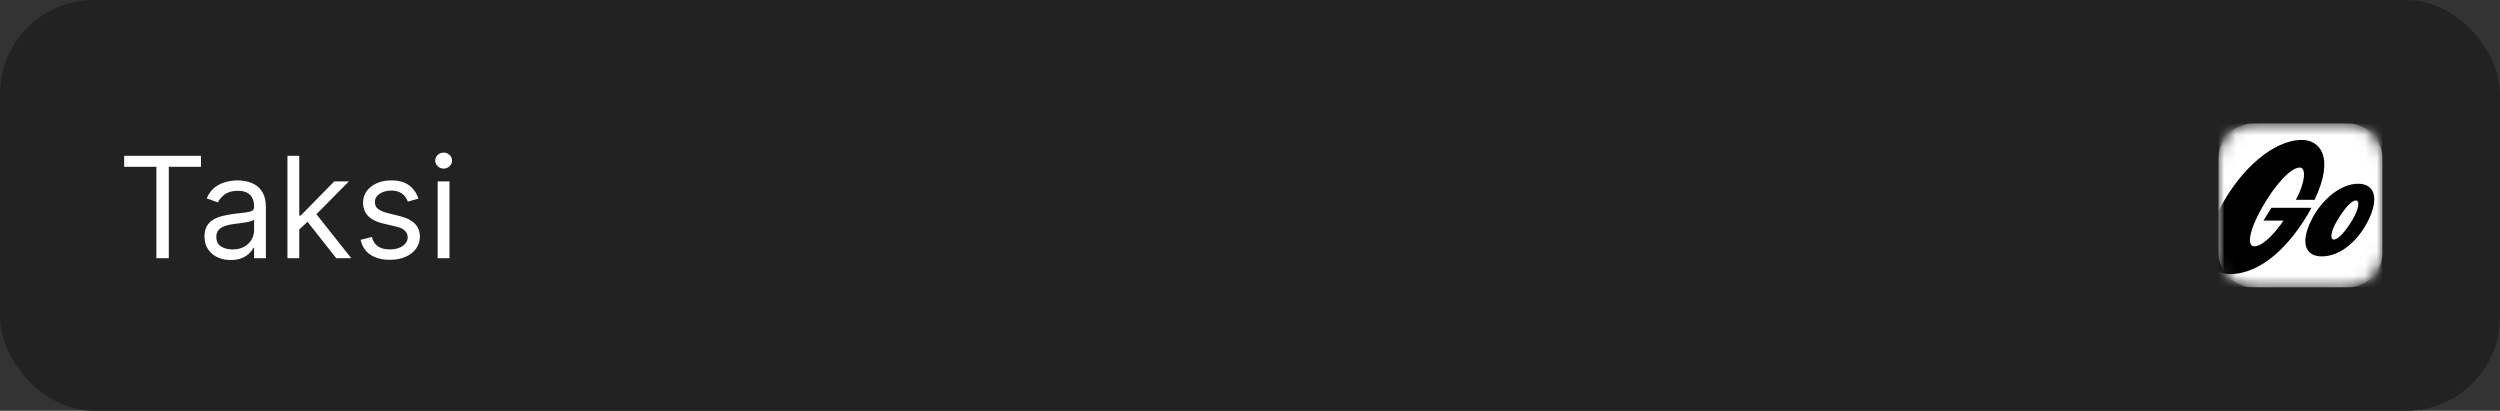 <?xml version="1.0" encoding="UTF-8"?> <svg xmlns="http://www.w3.org/2000/svg" width="213" height="35" viewBox="0 0 213 35" fill="none"><rect x="0" y="0" width="213" height="35" fill="#333333" stroke="none"/><rect width="213" height="35" rx="8" fill="#222222"></rect><path d="M10.579 14.21V13.273H17.125V14.21H14.381V22H13.324V14.21H10.579ZM19.655 22.153C19.24 22.153 18.864 22.075 18.526 21.919C18.188 21.76 17.919 21.531 17.721 21.233C17.522 20.932 17.422 20.568 17.422 20.142C17.422 19.767 17.496 19.463 17.644 19.23C17.791 18.994 17.989 18.81 18.236 18.676C18.483 18.543 18.756 18.443 19.054 18.378C19.355 18.31 19.658 18.256 19.962 18.216C20.36 18.165 20.682 18.126 20.929 18.101C21.179 18.072 21.361 18.026 21.475 17.96C21.591 17.895 21.649 17.781 21.649 17.619V17.585C21.649 17.165 21.534 16.838 21.304 16.605C21.077 16.372 20.732 16.256 20.269 16.256C19.789 16.256 19.412 16.361 19.14 16.571C18.867 16.781 18.675 17.006 18.564 17.244L17.61 16.903C17.78 16.506 18.008 16.196 18.291 15.974C18.578 15.75 18.891 15.594 19.229 15.506C19.57 15.415 19.905 15.369 20.235 15.369C20.445 15.369 20.686 15.395 20.959 15.446C21.235 15.494 21.5 15.595 21.756 15.749C22.015 15.902 22.229 16.134 22.399 16.443C22.57 16.753 22.655 17.168 22.655 17.688V22H21.649V21.114H21.598C21.53 21.256 21.416 21.408 21.258 21.57C21.098 21.732 20.887 21.869 20.622 21.983C20.358 22.097 20.036 22.153 19.655 22.153ZM19.809 21.25C20.206 21.25 20.541 21.172 20.814 21.016C21.09 20.859 21.297 20.658 21.436 20.41C21.578 20.163 21.649 19.903 21.649 19.631V18.71C21.607 18.761 21.513 18.808 21.368 18.851C21.226 18.891 21.061 18.926 20.874 18.957C20.689 18.986 20.509 19.011 20.333 19.034C20.159 19.054 20.019 19.071 19.911 19.085C19.649 19.119 19.405 19.175 19.178 19.251C18.953 19.325 18.772 19.438 18.633 19.588C18.496 19.736 18.428 19.938 18.428 20.193C18.428 20.543 18.557 20.807 18.816 20.986C19.077 21.162 19.408 21.25 19.809 21.25ZM25.428 19.614L25.411 18.369H25.616L28.479 15.454H29.724L26.673 18.54H26.587L25.428 19.614ZM24.491 22V13.273H25.496V22H24.491ZM28.65 22L26.093 18.761L26.809 18.062L29.928 22H28.65ZM35.654 16.921L34.751 17.176C34.694 17.026 34.61 16.879 34.5 16.737C34.392 16.592 34.244 16.473 34.056 16.379C33.869 16.285 33.629 16.239 33.336 16.239C32.936 16.239 32.602 16.331 32.335 16.516C32.071 16.697 31.939 16.929 31.939 17.21C31.939 17.46 32.029 17.658 32.211 17.803C32.393 17.947 32.677 18.068 33.064 18.165L34.035 18.403C34.62 18.546 35.056 18.763 35.343 19.055C35.63 19.345 35.774 19.719 35.774 20.176C35.774 20.551 35.666 20.886 35.45 21.182C35.237 21.477 34.939 21.71 34.555 21.881C34.172 22.051 33.725 22.136 33.217 22.136C32.549 22.136 31.997 21.991 31.559 21.702C31.122 21.412 30.845 20.989 30.728 20.432L31.683 20.193C31.774 20.546 31.946 20.81 32.199 20.986C32.454 21.162 32.788 21.25 33.2 21.25C33.669 21.25 34.041 21.151 34.316 20.952C34.595 20.75 34.734 20.509 34.734 20.227C34.734 20 34.654 19.81 34.495 19.656C34.336 19.5 34.092 19.384 33.762 19.307L32.672 19.051C32.072 18.909 31.632 18.689 31.351 18.391C31.072 18.09 30.933 17.713 30.933 17.261C30.933 16.892 31.037 16.565 31.244 16.281C31.454 15.997 31.74 15.774 32.1 15.612C32.464 15.45 32.876 15.369 33.336 15.369C33.984 15.369 34.492 15.511 34.862 15.796C35.234 16.079 35.498 16.454 35.654 16.921ZM37.288 22V15.454H38.293V22H37.288ZM37.799 14.364C37.603 14.364 37.434 14.297 37.292 14.163C37.153 14.03 37.083 13.869 37.083 13.682C37.083 13.494 37.153 13.334 37.292 13.2C37.434 13.067 37.603 13 37.799 13C37.995 13 38.163 13.067 38.302 13.2C38.444 13.334 38.515 13.494 38.515 13.682C38.515 13.869 38.444 14.03 38.302 14.163C38.163 14.297 37.995 14.364 37.799 14.364Z" fill="white"></path><g clip-path="url(#clip0_2454_715)"><mask id="mask0_2454_715" style="mask-type:luminance" maskUnits="userSpaceOnUse" x="189" y="10" width="14" height="15"><path d="M199.938 10.5H192.062C190.371 10.5 189 11.871 189 13.562V21.438C189 23.129 190.371 24.5 192.062 24.5H199.938C201.629 24.5 203 23.129 203 21.438V13.562C203 11.871 201.629 10.5 199.938 10.5Z" fill="white"></path></mask><g mask="url(#mask0_2454_715)"><path d="M199.938 10.5H192.062C190.371 10.5 189 11.871 189 13.562V21.438C189 23.129 190.371 24.5 192.062 24.5H199.938C201.629 24.5 203 23.129 203 21.438V13.562C203 11.871 201.629 10.5 199.938 10.5Z" fill="#F5F4F2"></path><path d="M189.555 16.59H189.902C190.023 16.59 190.115 16.609 190.179 16.647C190.242 16.685 190.274 16.749 190.274 16.839C190.274 16.876 190.269 16.908 190.259 16.935C190.248 16.962 190.233 16.985 190.213 17.005C190.194 17.024 190.171 17.04 190.143 17.052C190.116 17.064 190.086 17.074 190.052 17.081C190.138 17.091 190.202 17.114 190.246 17.15C190.289 17.186 190.311 17.241 190.311 17.315C190.311 17.368 190.301 17.414 190.28 17.452C190.259 17.488 190.23 17.519 190.193 17.543C190.156 17.565 190.113 17.582 190.062 17.594C190.012 17.604 189.958 17.609 189.899 17.609H189.555V16.59ZM189.727 16.739V17.011H189.91C189.967 17.011 190.013 16.999 190.048 16.975C190.083 16.951 190.101 16.912 190.101 16.86C190.101 16.813 190.085 16.781 190.052 16.765C190.021 16.748 189.977 16.739 189.919 16.739H189.727ZM189.727 17.159V17.462H189.916C189.948 17.462 189.977 17.459 190.004 17.454C190.031 17.449 190.053 17.44 190.072 17.429C190.091 17.416 190.106 17.401 190.116 17.382C190.127 17.362 190.132 17.338 190.132 17.309C190.132 17.253 190.113 17.215 190.077 17.193C190.04 17.17 189.982 17.159 189.902 17.159H189.727ZM190.893 17.48C190.886 17.497 190.875 17.514 190.862 17.531C190.849 17.548 190.834 17.564 190.815 17.578C190.797 17.591 190.775 17.602 190.749 17.611C190.724 17.619 190.694 17.624 190.66 17.624C190.628 17.624 190.598 17.619 190.57 17.609C190.543 17.601 190.519 17.588 190.498 17.57C190.478 17.552 190.462 17.529 190.449 17.503C190.438 17.475 190.432 17.444 190.432 17.409C190.432 17.328 190.462 17.268 190.522 17.228C190.582 17.188 190.666 17.167 190.775 17.167H190.887V17.122C190.887 17.073 190.875 17.04 190.85 17.022C190.826 17.003 190.785 16.994 190.728 16.994C190.68 16.994 190.634 17.001 190.592 17.015C190.55 17.028 190.513 17.044 190.481 17.062V16.924C190.51 16.908 190.549 16.893 190.597 16.879C190.646 16.864 190.698 16.857 190.755 16.857C190.85 16.857 190.923 16.877 190.974 16.917C191.026 16.956 191.052 17.018 191.052 17.105V17.49C191.052 17.498 191.052 17.509 191.052 17.52C191.053 17.53 191.054 17.541 191.054 17.552C191.055 17.564 191.056 17.575 191.057 17.585C191.058 17.595 191.059 17.603 191.059 17.609H190.907C190.904 17.596 190.902 17.578 190.899 17.554C190.897 17.53 190.895 17.509 190.895 17.49L190.893 17.48ZM190.705 17.496C190.74 17.496 190.769 17.488 190.792 17.474C190.816 17.459 190.835 17.442 190.849 17.423C190.863 17.403 190.873 17.384 190.879 17.365C190.885 17.346 190.887 17.333 190.887 17.325V17.275H190.785C190.72 17.275 190.672 17.286 190.641 17.306C190.611 17.326 190.596 17.355 190.596 17.392C190.596 17.424 190.605 17.45 190.623 17.469C190.642 17.487 190.669 17.496 190.705 17.496ZM192.183 17.609H191.23V16.872H191.395V17.476H191.624V16.872H191.789V17.476H192.017V16.872H192.183V17.609ZM192.985 17.555C192.974 17.562 192.961 17.57 192.946 17.578C192.931 17.586 192.913 17.593 192.892 17.599C192.871 17.606 192.847 17.612 192.82 17.616C192.792 17.621 192.761 17.624 192.726 17.624C192.59 17.624 192.489 17.59 192.422 17.523C192.355 17.455 192.322 17.361 192.322 17.24C192.322 17.18 192.331 17.126 192.349 17.079C192.367 17.032 192.392 16.992 192.424 16.96C192.457 16.926 192.495 16.901 192.54 16.884C192.584 16.866 192.633 16.857 192.686 16.857C192.741 16.857 192.79 16.866 192.834 16.884C192.878 16.902 192.915 16.929 192.943 16.965C192.972 17.001 192.991 17.046 193.002 17.099C193.013 17.152 193.013 17.214 193.003 17.285H192.493C192.499 17.352 192.522 17.403 192.559 17.437C192.597 17.471 192.657 17.487 192.737 17.487C192.796 17.487 192.845 17.48 192.884 17.466C192.923 17.451 192.957 17.435 192.985 17.419V17.555ZM192.686 16.988C192.638 16.988 192.597 17.003 192.564 17.032C192.531 17.061 192.509 17.105 192.498 17.163H192.845C192.847 17.103 192.834 17.059 192.805 17.031C192.777 17.002 192.737 16.988 192.686 16.988ZM193.632 17.386L193.973 16.872H194.135V17.609H193.972V17.098L193.634 17.609H193.469V16.872H193.632V17.386ZM194.864 17.398C194.864 17.437 194.856 17.471 194.839 17.5C194.823 17.528 194.8 17.552 194.77 17.571C194.742 17.589 194.708 17.602 194.67 17.611C194.631 17.619 194.589 17.624 194.546 17.624C194.483 17.624 194.432 17.617 194.392 17.605C194.352 17.592 194.322 17.579 194.3 17.565V17.43C194.327 17.448 194.361 17.463 194.402 17.474C194.444 17.485 194.489 17.49 194.537 17.49C194.588 17.49 194.627 17.482 194.657 17.467C194.686 17.452 194.701 17.427 194.701 17.39C194.701 17.356 194.688 17.332 194.661 17.318C194.634 17.303 194.593 17.295 194.537 17.295H194.434V17.17H194.54C194.585 17.17 194.619 17.162 194.643 17.147C194.667 17.132 194.679 17.109 194.679 17.079C194.679 17.046 194.666 17.023 194.638 17.011C194.612 16.997 194.577 16.991 194.534 16.991C194.488 16.991 194.446 16.997 194.409 17.008C194.372 17.018 194.34 17.033 194.311 17.051V16.916C194.335 16.9 194.367 16.887 194.408 16.876C194.449 16.863 194.499 16.857 194.559 16.857C194.65 16.857 194.719 16.874 194.766 16.907C194.814 16.94 194.837 16.988 194.837 17.052C194.837 17.1 194.824 17.138 194.798 17.166C194.771 17.192 194.732 17.212 194.681 17.224C194.803 17.243 194.864 17.301 194.864 17.398ZM195.345 17.624C195.293 17.624 195.245 17.615 195.2 17.598C195.156 17.581 195.117 17.556 195.083 17.524C195.051 17.491 195.026 17.451 195.007 17.403C194.989 17.356 194.98 17.301 194.98 17.24C194.98 17.178 194.989 17.124 195.007 17.076C195.026 17.029 195.051 16.989 195.083 16.957C195.117 16.924 195.156 16.899 195.2 16.883C195.245 16.866 195.293 16.857 195.345 16.857C195.397 16.857 195.446 16.866 195.49 16.883C195.535 16.899 195.574 16.924 195.607 16.957C195.64 16.989 195.666 17.029 195.685 17.076C195.704 17.124 195.713 17.178 195.713 17.24C195.713 17.301 195.704 17.356 195.685 17.403C195.666 17.451 195.64 17.491 195.607 17.524C195.574 17.556 195.535 17.581 195.49 17.598C195.446 17.615 195.397 17.624 195.345 17.624ZM195.345 17.486C195.402 17.486 195.449 17.466 195.486 17.426C195.524 17.386 195.543 17.324 195.543 17.24C195.543 17.156 195.524 17.095 195.486 17.055C195.449 17.014 195.402 16.994 195.345 16.994C195.289 16.994 195.242 17.014 195.204 17.055C195.167 17.095 195.149 17.156 195.149 17.24C195.149 17.324 195.167 17.386 195.204 17.426C195.242 17.466 195.289 17.486 195.345 17.486ZM196.544 17.243C196.544 17.304 196.534 17.359 196.515 17.406C196.496 17.453 196.47 17.493 196.437 17.526C196.405 17.558 196.366 17.582 196.321 17.599C196.276 17.616 196.228 17.624 196.176 17.624C196.122 17.624 196.074 17.615 196.029 17.597C195.985 17.579 195.946 17.552 195.914 17.516C195.882 17.479 195.856 17.433 195.837 17.379C195.819 17.324 195.81 17.26 195.81 17.186C195.81 17.118 195.813 17.057 195.819 17.001C195.824 16.945 195.834 16.895 195.847 16.85C195.861 16.806 195.88 16.767 195.904 16.733C195.928 16.699 195.958 16.67 195.995 16.645C196.039 16.618 196.085 16.6 196.134 16.593C196.185 16.585 196.236 16.58 196.288 16.578C196.346 16.576 196.389 16.571 196.419 16.564C196.448 16.557 196.473 16.547 196.494 16.536V16.682C196.484 16.689 196.473 16.695 196.461 16.699C196.45 16.703 196.437 16.706 196.422 16.709C196.406 16.712 196.389 16.715 196.369 16.718C196.349 16.72 196.326 16.722 196.299 16.724C196.251 16.728 196.207 16.733 196.167 16.738C196.127 16.742 196.092 16.753 196.06 16.773C196.024 16.798 195.998 16.832 195.981 16.876C195.964 16.919 195.952 16.972 195.947 17.035C195.994 16.928 196.085 16.874 196.221 16.874C196.265 16.874 196.306 16.883 196.345 16.9C196.385 16.916 196.419 16.94 196.449 16.971C196.478 17.002 196.501 17.041 196.518 17.086C196.535 17.132 196.544 17.184 196.544 17.243ZM196.176 17.486C196.233 17.486 196.281 17.466 196.318 17.427C196.356 17.388 196.375 17.327 196.375 17.245C196.375 17.164 196.356 17.104 196.318 17.065C196.281 17.025 196.233 17.005 196.176 17.005C196.119 17.005 196.072 17.024 196.035 17.063C195.999 17.102 195.981 17.162 195.981 17.243C195.981 17.326 195.999 17.388 196.036 17.427C196.073 17.466 196.12 17.486 196.176 17.486ZM197.091 17.624C197.035 17.624 196.987 17.611 196.946 17.587C196.906 17.561 196.874 17.527 196.849 17.484V17.861H196.684V16.872H196.835L196.847 17.002C196.871 16.958 196.904 16.923 196.945 16.897C196.985 16.87 197.035 16.857 197.094 16.857C197.138 16.857 197.179 16.865 197.218 16.881C197.257 16.897 197.292 16.92 197.321 16.953C197.351 16.984 197.374 17.024 197.391 17.072C197.409 17.119 197.418 17.175 197.418 17.24C197.418 17.305 197.409 17.362 197.391 17.41C197.374 17.458 197.35 17.497 197.32 17.53C197.291 17.561 197.256 17.585 197.216 17.601C197.176 17.616 197.135 17.624 197.091 17.624ZM197.051 17.486C197.11 17.486 197.158 17.466 197.194 17.426C197.23 17.385 197.249 17.323 197.249 17.24C197.249 17.157 197.23 17.096 197.194 17.055C197.158 17.014 197.111 16.994 197.053 16.994C197.023 16.994 196.996 16.999 196.972 17.009C196.947 17.019 196.925 17.034 196.906 17.055C196.888 17.076 196.874 17.102 196.864 17.133C196.853 17.163 196.848 17.199 196.848 17.24C196.848 17.281 196.853 17.318 196.864 17.349C196.874 17.38 196.888 17.405 196.906 17.426C196.924 17.446 196.946 17.461 196.97 17.471C196.996 17.481 197.023 17.486 197.051 17.486ZM197.976 17.48C197.968 17.497 197.958 17.514 197.945 17.531C197.932 17.548 197.917 17.564 197.898 17.578C197.88 17.591 197.858 17.602 197.832 17.611C197.807 17.619 197.777 17.624 197.743 17.624C197.711 17.624 197.681 17.619 197.653 17.609C197.626 17.601 197.602 17.588 197.581 17.57C197.561 17.552 197.545 17.529 197.532 17.503C197.521 17.475 197.515 17.444 197.515 17.409C197.515 17.328 197.545 17.268 197.605 17.228C197.665 17.188 197.749 17.167 197.858 17.167H197.97V17.122C197.97 17.073 197.958 17.04 197.933 17.022C197.909 17.003 197.868 16.994 197.811 16.994C197.763 16.994 197.717 17.001 197.675 17.015C197.633 17.028 197.596 17.044 197.564 17.062V16.924C197.593 16.908 197.632 16.893 197.68 16.879C197.729 16.864 197.781 16.857 197.838 16.857C197.933 16.857 198.006 16.877 198.057 16.917C198.109 16.956 198.135 17.018 198.135 17.105V17.49C198.135 17.498 198.135 17.509 198.135 17.52C198.136 17.53 198.137 17.541 198.137 17.552C198.138 17.564 198.139 17.575 198.14 17.585C198.141 17.595 198.142 17.603 198.142 17.609H197.99C197.987 17.596 197.985 17.578 197.982 17.554C197.98 17.53 197.978 17.509 197.978 17.49L197.976 17.48ZM197.788 17.496C197.823 17.496 197.852 17.488 197.875 17.474C197.899 17.459 197.918 17.442 197.932 17.423C197.946 17.403 197.956 17.384 197.962 17.365C197.968 17.346 197.97 17.333 197.97 17.325V17.275H197.868C197.803 17.275 197.755 17.286 197.724 17.306C197.694 17.326 197.679 17.355 197.679 17.392C197.679 17.424 197.688 17.45 197.706 17.469C197.725 17.487 197.752 17.496 197.788 17.496ZM198.858 16.872V17.176H198.919L199.131 16.872H199.3L199.048 17.226L199.314 17.609H199.121L198.915 17.309H198.858V17.609H198.693V17.309H198.636L198.426 17.609H198.238L198.504 17.233L198.251 16.872H198.426L198.633 17.176H198.693V16.872H198.858ZM200.006 17.555C199.996 17.562 199.983 17.57 199.968 17.578C199.953 17.586 199.935 17.593 199.914 17.599C199.893 17.606 199.869 17.612 199.842 17.616C199.814 17.621 199.783 17.624 199.748 17.624C199.612 17.624 199.511 17.59 199.443 17.523C199.377 17.455 199.344 17.361 199.344 17.24C199.344 17.18 199.353 17.126 199.371 17.079C199.389 17.032 199.414 16.992 199.446 16.96C199.478 16.926 199.517 16.901 199.561 16.884C199.606 16.866 199.655 16.857 199.708 16.857C199.763 16.857 199.812 16.866 199.856 16.884C199.9 16.902 199.937 16.929 199.965 16.965C199.994 17.001 200.013 17.046 200.024 17.099C200.035 17.152 200.035 17.214 200.025 17.285H199.515C199.521 17.352 199.543 17.403 199.581 17.437C199.619 17.471 199.679 17.487 199.759 17.487C199.818 17.487 199.867 17.48 199.906 17.466C199.945 17.451 199.979 17.435 200.006 17.419V17.555ZM199.708 16.988C199.66 16.988 199.619 17.003 199.586 17.032C199.552 17.061 199.531 17.105 199.52 17.163H199.867C199.869 17.103 199.856 17.059 199.827 17.031C199.799 17.002 199.759 16.988 199.708 16.988ZM200.654 17.298H200.343V17.609H200.178V16.872H200.343V17.164H200.654V16.872H200.819V17.609H200.654V17.298ZM201.168 17.386L201.509 16.872H201.671V17.609H201.508V17.098L201.169 17.609H201.004V16.872H201.168V17.386ZM202.474 17.555C202.464 17.562 202.451 17.57 202.436 17.578C202.42 17.586 202.402 17.593 202.382 17.599C202.361 17.606 202.336 17.612 202.309 17.616C202.282 17.621 202.25 17.624 202.215 17.624C202.08 17.624 201.978 17.59 201.911 17.523C201.845 17.455 201.811 17.361 201.811 17.24C201.811 17.18 201.82 17.126 201.838 17.079C201.856 17.032 201.881 16.992 201.914 16.96C201.946 16.926 201.984 16.901 202.029 16.884C202.073 16.866 202.122 16.857 202.175 16.857C202.23 16.857 202.28 16.866 202.323 16.884C202.368 16.902 202.404 16.929 202.433 16.965C202.461 17.001 202.481 17.046 202.491 17.099C202.502 17.152 202.503 17.214 202.492 17.285H201.982C201.989 17.352 202.011 17.403 202.049 17.437C202.087 17.471 202.146 17.487 202.227 17.487C202.285 17.487 202.334 17.48 202.373 17.466C202.413 17.451 202.446 17.435 202.474 17.419V17.555ZM202.175 16.988C202.127 16.988 202.086 17.003 202.053 17.032C202.02 17.061 201.998 17.105 201.988 17.163H202.335C202.336 17.103 202.323 17.059 202.295 17.031C202.266 17.002 202.227 16.988 202.175 16.988Z" fill="#FA3E2C"></path><mask id="mask1_2454_715" style="mask-type:luminance" maskUnits="userSpaceOnUse" x="189" y="10" width="14" height="15"><path d="M203 10.5H189V24.5H203V10.5Z" fill="white"></path></mask><g mask="url(#mask1_2454_715)"><path d="M194.473 17.154H194.606C194.649 17.154 194.681 17.161 194.703 17.175C194.726 17.19 194.737 17.215 194.737 17.249C194.737 17.264 194.735 17.276 194.731 17.286C194.728 17.297 194.722 17.306 194.715 17.313C194.709 17.32 194.701 17.327 194.691 17.331C194.681 17.336 194.671 17.34 194.659 17.342C194.69 17.346 194.713 17.355 194.728 17.369C194.744 17.383 194.752 17.404 194.752 17.433C194.752 17.453 194.748 17.47 194.74 17.485C194.733 17.499 194.723 17.511 194.709 17.52C194.696 17.529 194.681 17.535 194.663 17.54C194.645 17.544 194.626 17.546 194.604 17.546H194.473V17.154ZM194.524 17.201V17.321H194.602C194.614 17.321 194.625 17.32 194.636 17.317C194.646 17.314 194.655 17.31 194.662 17.305C194.669 17.299 194.675 17.292 194.679 17.283C194.683 17.274 194.685 17.264 194.685 17.252C194.685 17.232 194.678 17.218 194.665 17.212C194.651 17.204 194.631 17.201 194.606 17.201H194.524ZM194.524 17.367V17.499H194.604C194.618 17.499 194.631 17.498 194.642 17.496C194.653 17.494 194.663 17.49 194.671 17.485C194.68 17.48 194.686 17.473 194.69 17.465C194.695 17.456 194.697 17.446 194.697 17.434C194.697 17.409 194.689 17.392 194.673 17.382C194.658 17.372 194.633 17.367 194.598 17.367H194.524ZM194.971 17.491C194.968 17.498 194.964 17.505 194.959 17.512C194.953 17.519 194.947 17.526 194.939 17.531C194.932 17.537 194.923 17.542 194.912 17.546C194.902 17.549 194.89 17.551 194.876 17.551C194.85 17.551 194.83 17.544 194.814 17.53C194.799 17.515 194.791 17.494 194.791 17.468C194.791 17.436 194.801 17.414 194.823 17.399C194.845 17.384 194.876 17.377 194.916 17.377H194.969V17.354C194.969 17.334 194.964 17.32 194.954 17.312C194.943 17.303 194.926 17.299 194.901 17.299C194.884 17.299 194.867 17.302 194.851 17.308C194.836 17.313 194.822 17.32 194.809 17.327V17.284C194.82 17.277 194.833 17.271 194.85 17.266C194.868 17.259 194.887 17.256 194.908 17.256C194.943 17.256 194.971 17.264 194.989 17.279C195.008 17.293 195.017 17.316 195.017 17.347V17.5C195.017 17.503 195.017 17.507 195.017 17.511C195.017 17.515 195.018 17.519 195.018 17.524C195.018 17.528 195.018 17.532 195.019 17.536C195.019 17.54 195.019 17.543 195.02 17.546H194.976C194.975 17.541 194.974 17.534 194.973 17.524C194.972 17.515 194.972 17.507 194.972 17.5L194.971 17.491ZM194.886 17.508C194.901 17.508 194.914 17.505 194.925 17.499C194.935 17.492 194.944 17.485 194.95 17.477C194.957 17.469 194.962 17.461 194.965 17.453C194.968 17.445 194.969 17.44 194.969 17.436V17.416H194.921C194.892 17.416 194.871 17.42 194.858 17.428C194.845 17.436 194.839 17.448 194.839 17.465C194.839 17.477 194.843 17.488 194.85 17.496C194.858 17.504 194.87 17.508 194.886 17.508ZM195.433 17.546H195.079V17.262H195.127V17.505H195.232V17.262H195.28V17.505H195.385V17.262H195.433V17.546ZM195.665 17.491C195.662 17.498 195.657 17.505 195.652 17.512C195.647 17.519 195.641 17.526 195.633 17.531C195.625 17.537 195.616 17.542 195.606 17.546C195.596 17.549 195.583 17.551 195.57 17.551C195.544 17.551 195.524 17.544 195.508 17.53C195.492 17.515 195.484 17.494 195.484 17.468C195.484 17.436 195.495 17.414 195.517 17.399C195.538 17.384 195.569 17.377 195.61 17.377H195.663V17.354C195.663 17.334 195.657 17.32 195.647 17.312C195.637 17.303 195.62 17.299 195.595 17.299C195.577 17.299 195.561 17.302 195.545 17.308C195.529 17.313 195.515 17.32 195.503 17.327V17.284C195.513 17.277 195.527 17.271 195.544 17.266C195.561 17.259 195.581 17.256 195.601 17.256C195.637 17.256 195.664 17.264 195.683 17.279C195.701 17.293 195.711 17.316 195.711 17.347V17.5C195.711 17.503 195.711 17.507 195.711 17.511C195.711 17.515 195.711 17.519 195.711 17.524C195.712 17.528 195.712 17.532 195.712 17.536C195.713 17.54 195.713 17.543 195.713 17.546H195.67C195.669 17.541 195.668 17.534 195.666 17.524C195.666 17.515 195.665 17.507 195.665 17.5L195.665 17.491ZM195.58 17.508C195.595 17.508 195.608 17.505 195.618 17.499C195.629 17.492 195.637 17.485 195.644 17.477C195.651 17.469 195.655 17.461 195.658 17.453C195.661 17.445 195.663 17.44 195.663 17.436V17.416H195.614C195.586 17.416 195.565 17.42 195.552 17.428C195.539 17.436 195.532 17.448 195.532 17.465C195.532 17.477 195.536 17.488 195.544 17.496C195.552 17.504 195.564 17.508 195.58 17.508ZM195.927 17.48L196.079 17.262H196.128V17.546H196.079V17.328L195.928 17.546H195.879V17.262H195.927V17.48ZM196.266 17.425H196.241V17.546H196.192V17.262H196.241V17.384H196.268L196.367 17.262H196.422L196.306 17.402L196.424 17.546H196.366L196.266 17.425ZM196.567 17.551C196.548 17.551 196.53 17.548 196.513 17.541C196.496 17.535 196.482 17.525 196.469 17.513C196.457 17.5 196.448 17.485 196.441 17.466C196.434 17.448 196.43 17.427 196.43 17.404C196.43 17.38 196.434 17.359 196.441 17.341C196.448 17.323 196.457 17.307 196.469 17.295C196.482 17.282 196.496 17.273 196.513 17.266C196.53 17.26 196.548 17.256 196.567 17.256C196.587 17.256 196.605 17.26 196.622 17.266C196.639 17.273 196.653 17.282 196.665 17.295C196.677 17.307 196.687 17.323 196.694 17.341C196.701 17.359 196.705 17.38 196.705 17.404C196.705 17.427 196.701 17.448 196.694 17.466C196.687 17.485 196.677 17.5 196.665 17.513C196.653 17.525 196.639 17.535 196.622 17.541C196.605 17.548 196.587 17.551 196.567 17.551ZM196.567 17.508C196.58 17.508 196.591 17.506 196.602 17.502C196.613 17.497 196.622 17.491 196.63 17.483C196.639 17.474 196.645 17.463 196.649 17.45C196.653 17.437 196.656 17.421 196.656 17.404C196.656 17.386 196.653 17.37 196.649 17.357C196.645 17.344 196.639 17.333 196.63 17.325C196.622 17.316 196.613 17.31 196.602 17.306C196.591 17.301 196.58 17.299 196.567 17.299C196.554 17.299 196.543 17.301 196.532 17.306C196.521 17.31 196.512 17.316 196.504 17.325C196.497 17.333 196.49 17.344 196.486 17.357C196.482 17.37 196.48 17.386 196.48 17.404C196.48 17.421 196.482 17.437 196.486 17.45C196.49 17.463 196.497 17.474 196.504 17.483C196.512 17.491 196.521 17.497 196.532 17.502C196.543 17.506 196.554 17.508 196.567 17.508ZM196.935 17.42H196.798V17.546H196.75V17.262H196.798V17.379H196.935V17.262H196.983V17.546H196.935V17.42ZM197.122 17.425H197.097V17.546H197.049V17.262H197.097V17.384H197.124L197.224 17.262H197.278L197.162 17.402L197.28 17.546H197.222L197.122 17.425ZM197.478 17.491C197.475 17.498 197.471 17.505 197.466 17.512C197.461 17.519 197.454 17.526 197.447 17.531C197.439 17.537 197.43 17.542 197.419 17.546C197.409 17.549 197.397 17.551 197.383 17.551C197.358 17.551 197.337 17.544 197.321 17.53C197.306 17.515 197.298 17.494 197.298 17.468C197.298 17.436 197.309 17.414 197.33 17.399C197.352 17.384 197.383 17.377 197.423 17.377H197.476V17.354C197.476 17.334 197.471 17.32 197.461 17.312C197.451 17.303 197.433 17.299 197.408 17.299C197.391 17.299 197.374 17.302 197.359 17.308C197.343 17.313 197.329 17.32 197.316 17.327V17.284C197.327 17.277 197.34 17.271 197.358 17.266C197.375 17.259 197.394 17.256 197.415 17.256C197.451 17.256 197.478 17.264 197.496 17.279C197.515 17.293 197.524 17.316 197.524 17.347V17.5C197.524 17.503 197.524 17.507 197.524 17.511C197.525 17.515 197.525 17.519 197.525 17.524C197.525 17.528 197.526 17.532 197.526 17.536C197.526 17.54 197.527 17.543 197.527 17.546H197.483C197.482 17.541 197.481 17.534 197.48 17.524C197.479 17.515 197.479 17.507 197.479 17.5L197.478 17.491ZM197.394 17.508C197.409 17.508 197.421 17.505 197.432 17.499C197.442 17.492 197.451 17.485 197.458 17.477C197.464 17.469 197.469 17.461 197.472 17.453C197.475 17.445 197.476 17.44 197.476 17.436V17.416H197.428C197.399 17.416 197.378 17.42 197.365 17.428C197.352 17.436 197.346 17.448 197.346 17.465C197.346 17.477 197.35 17.488 197.358 17.496C197.365 17.504 197.377 17.508 197.394 17.508Z" fill="#FA3E2C"></path><mask id="mask2_2454_715" style="mask-type:luminance" maskUnits="userSpaceOnUse" x="189" y="10" width="14" height="15"><path d="M203 10.5H189V24.5H203V10.5Z" fill="white"></path></mask><g mask="url(#mask2_2454_715)"><path d="M203 10.5C198.333 10.5 193.667 10.5 189 10.5L189 24.5H203C203 19.833 203 15.167 203 10.5Z" fill="white"></path><path d="M197.82 21.845C196.313 21.845 196.024 20.546 196.928 18.761C197.809 16.964 199.455 15.655 200.904 15.655C202.364 15.655 202.689 16.941 201.785 18.761C200.904 20.558 199.374 21.845 197.82 21.845ZM195.943 14.275C196.534 14.275 196.371 15.655 195.606 17.022H197.206C198.945 13.348 197.623 11.922 196.128 11.922C193.705 11.922 190.981 14.368 189.266 17.509C187.469 20.801 187.677 23.352 189.984 23.352C192.604 23.352 195.143 20.998 196.939 17.706H193.52L192.847 18.796H195.096L195.177 17.811C194.076 19.735 192.801 20.987 192.082 20.987C191.375 20.987 191.654 19.561 192.755 17.637C193.868 15.701 195.177 14.275 195.943 14.275ZM200.417 18.75C200.997 17.776 201.066 17.08 200.718 17.08C200.336 17.08 199.721 17.799 199.154 18.75C198.562 19.712 198.493 20.407 198.852 20.407C199.235 20.407 199.849 19.689 200.417 18.75Z" fill="black"></path></g></g></g></g><defs><clipPath id="clip0_2454_715"><rect width="14" height="14" fill="white" transform="translate(189 10.5)"></rect></clipPath></defs></svg> 